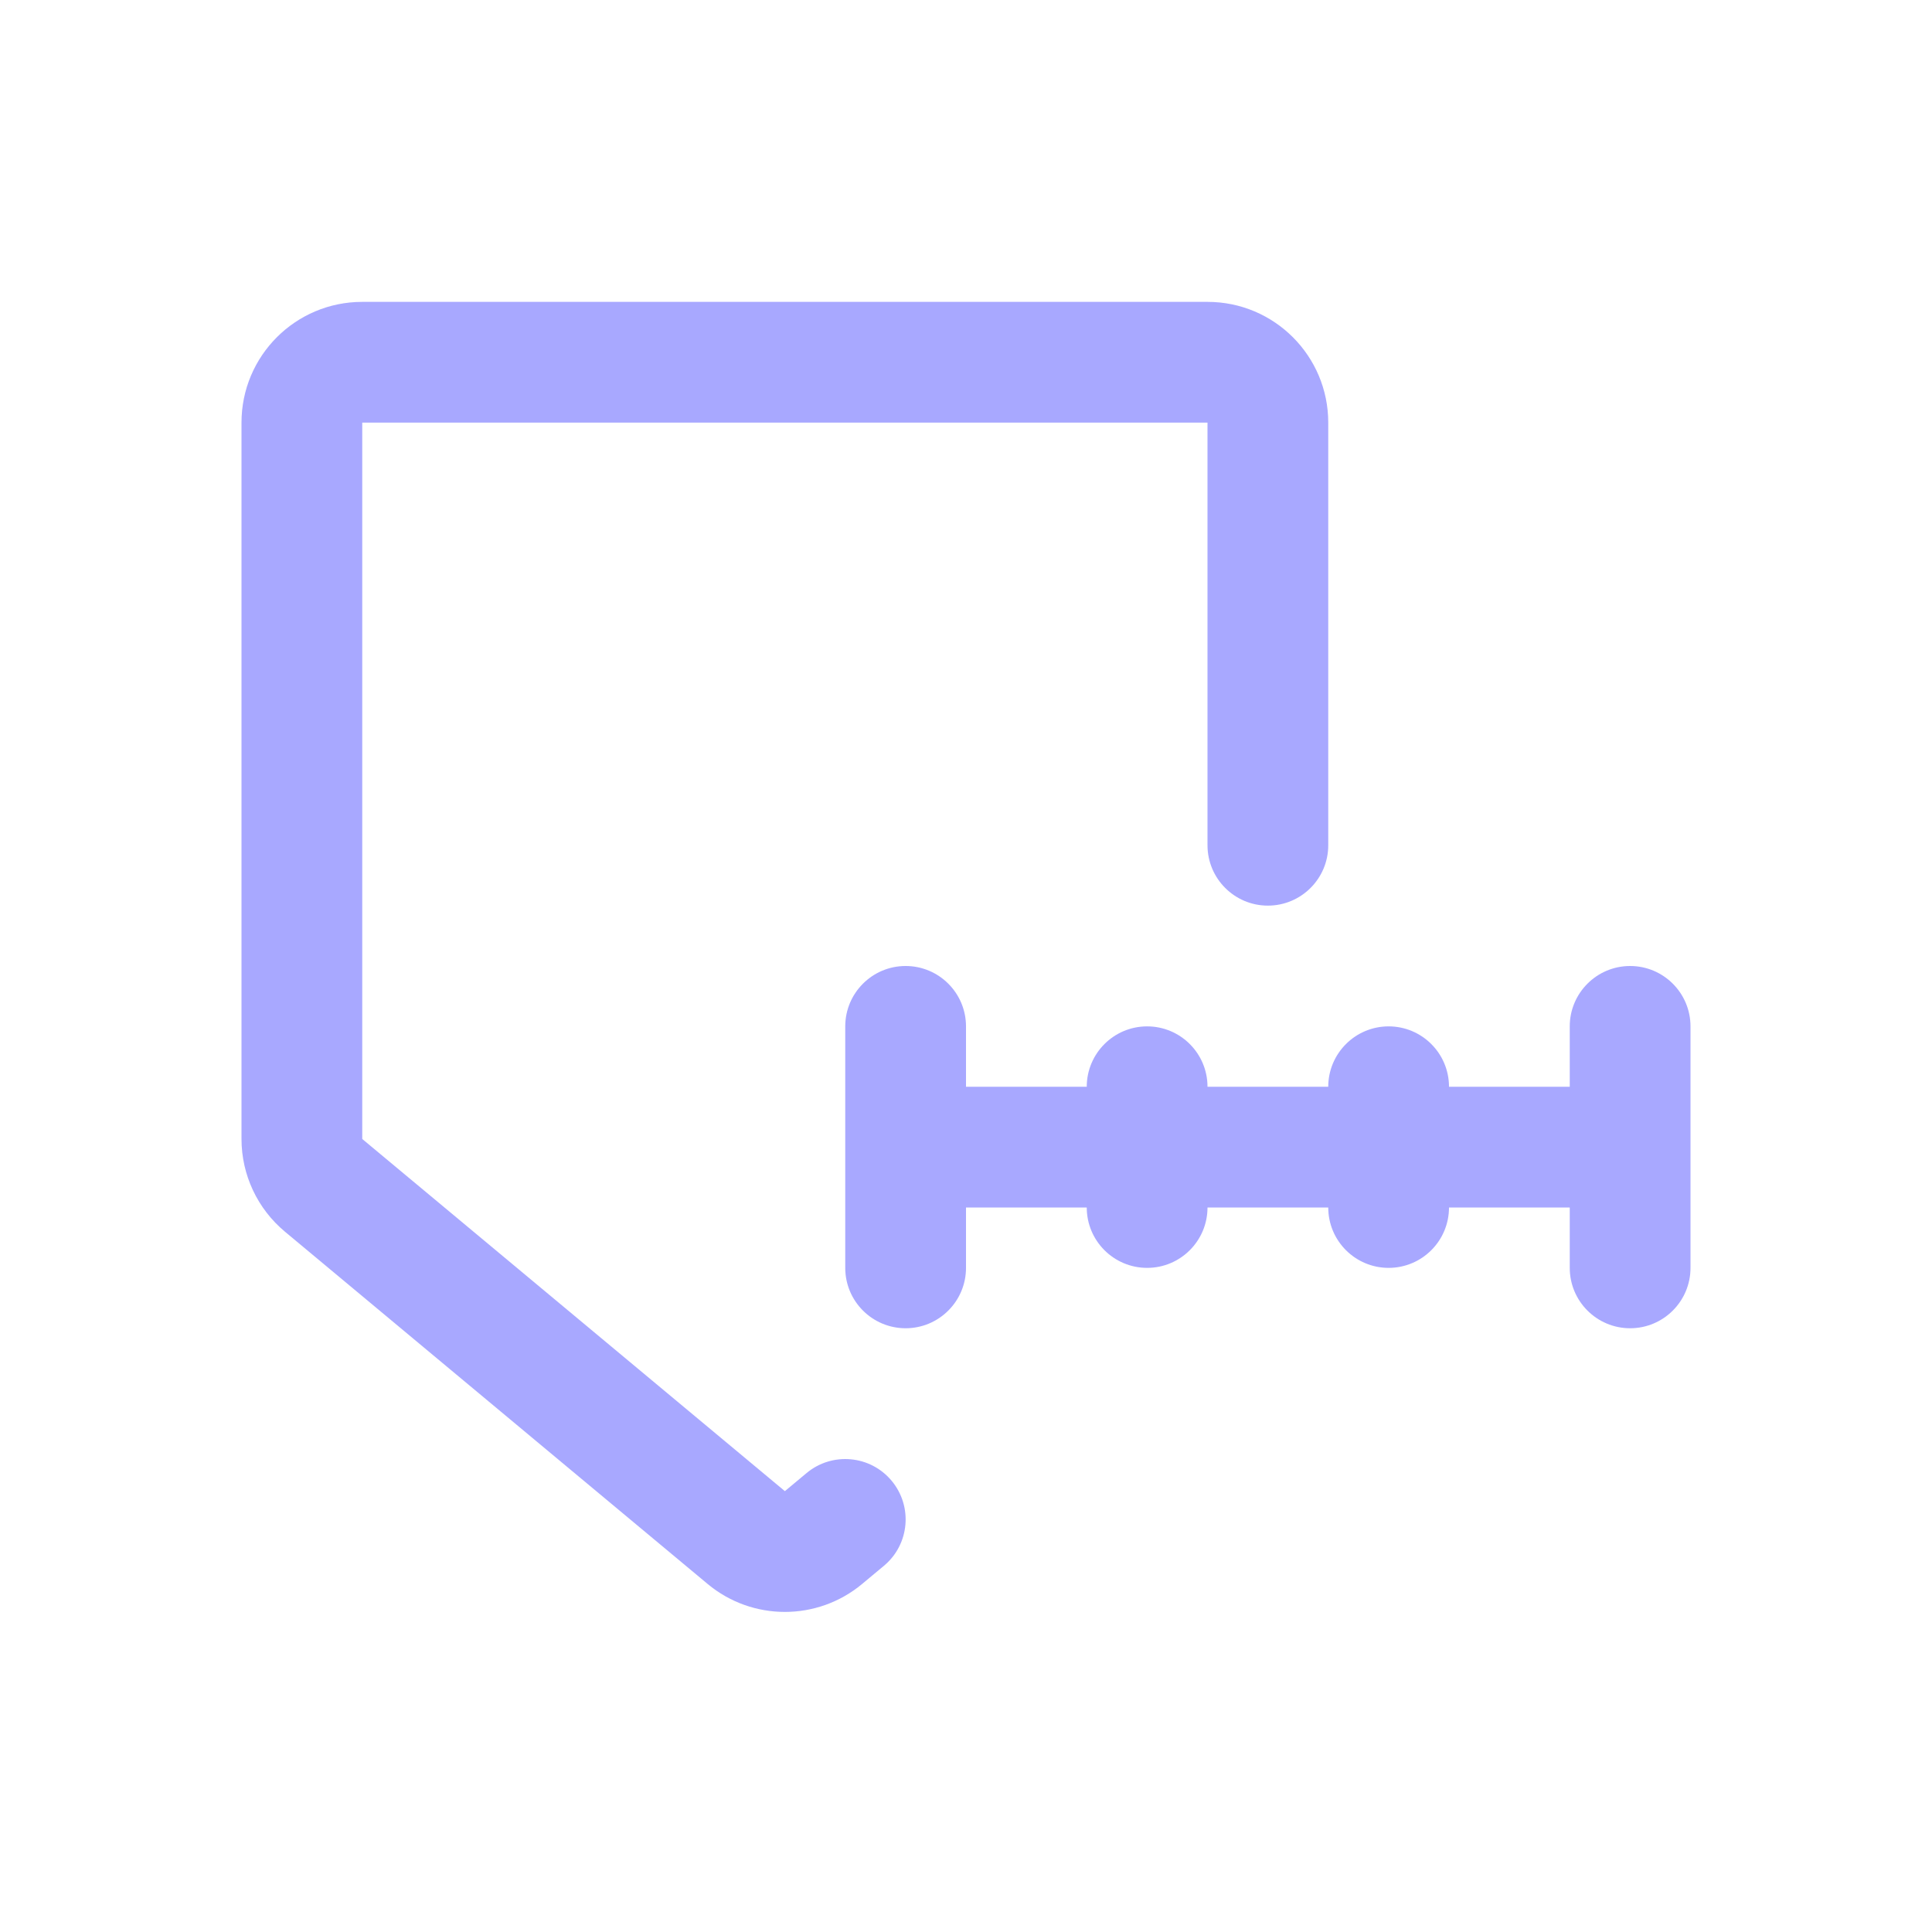 <svg width="32" height="32" viewBox="0 0 32 32" fill="none" xmlns="http://www.w3.org/2000/svg">
<path d="M4 7C4 5.895 4.895 5 6 5H20C21.105 5 22 5.895 22 7V14C22 14.552 21.552 15 21 15C20.448 15 20 14.552 20 14V7L6 7L6 18.865L13 24.698L13.36 24.398C13.784 24.045 14.415 24.102 14.768 24.526C15.122 24.951 15.065 25.581 14.64 25.935L14.28 26.235C13.539 26.853 12.461 26.853 11.72 26.235L4.72 20.401C4.264 20.021 4 19.459 4 18.865V7Z" fill="#A8A8FF"/>
<path d="M26 21V20L24 20C24 20.552 23.552 21 23 21C22.448 21 22 20.552 22 20H20C20 20.552 19.552 21 19 21C18.448 21 18 20.552 18 20L16 20V21C16 21.552 15.552 22 15 22C14.448 22 14 21.552 14 21V17C14 16.448 14.448 16 15 16C15.552 16 16 16.448 16 17V18L18 18C18 17.448 18.448 17 19 17C19.552 17 20 17.448 20 18H22C22 17.448 22.448 17 23 17C23.552 17 24 17.448 24 18L26 18V17C26 16.448 26.448 16 27 16C27.552 16 28 16.448 28 17V21C28 21.552 27.552 22 27 22C26.448 22 26 21.552 26 21Z" fill="#A8A8FF"/>
</svg>
